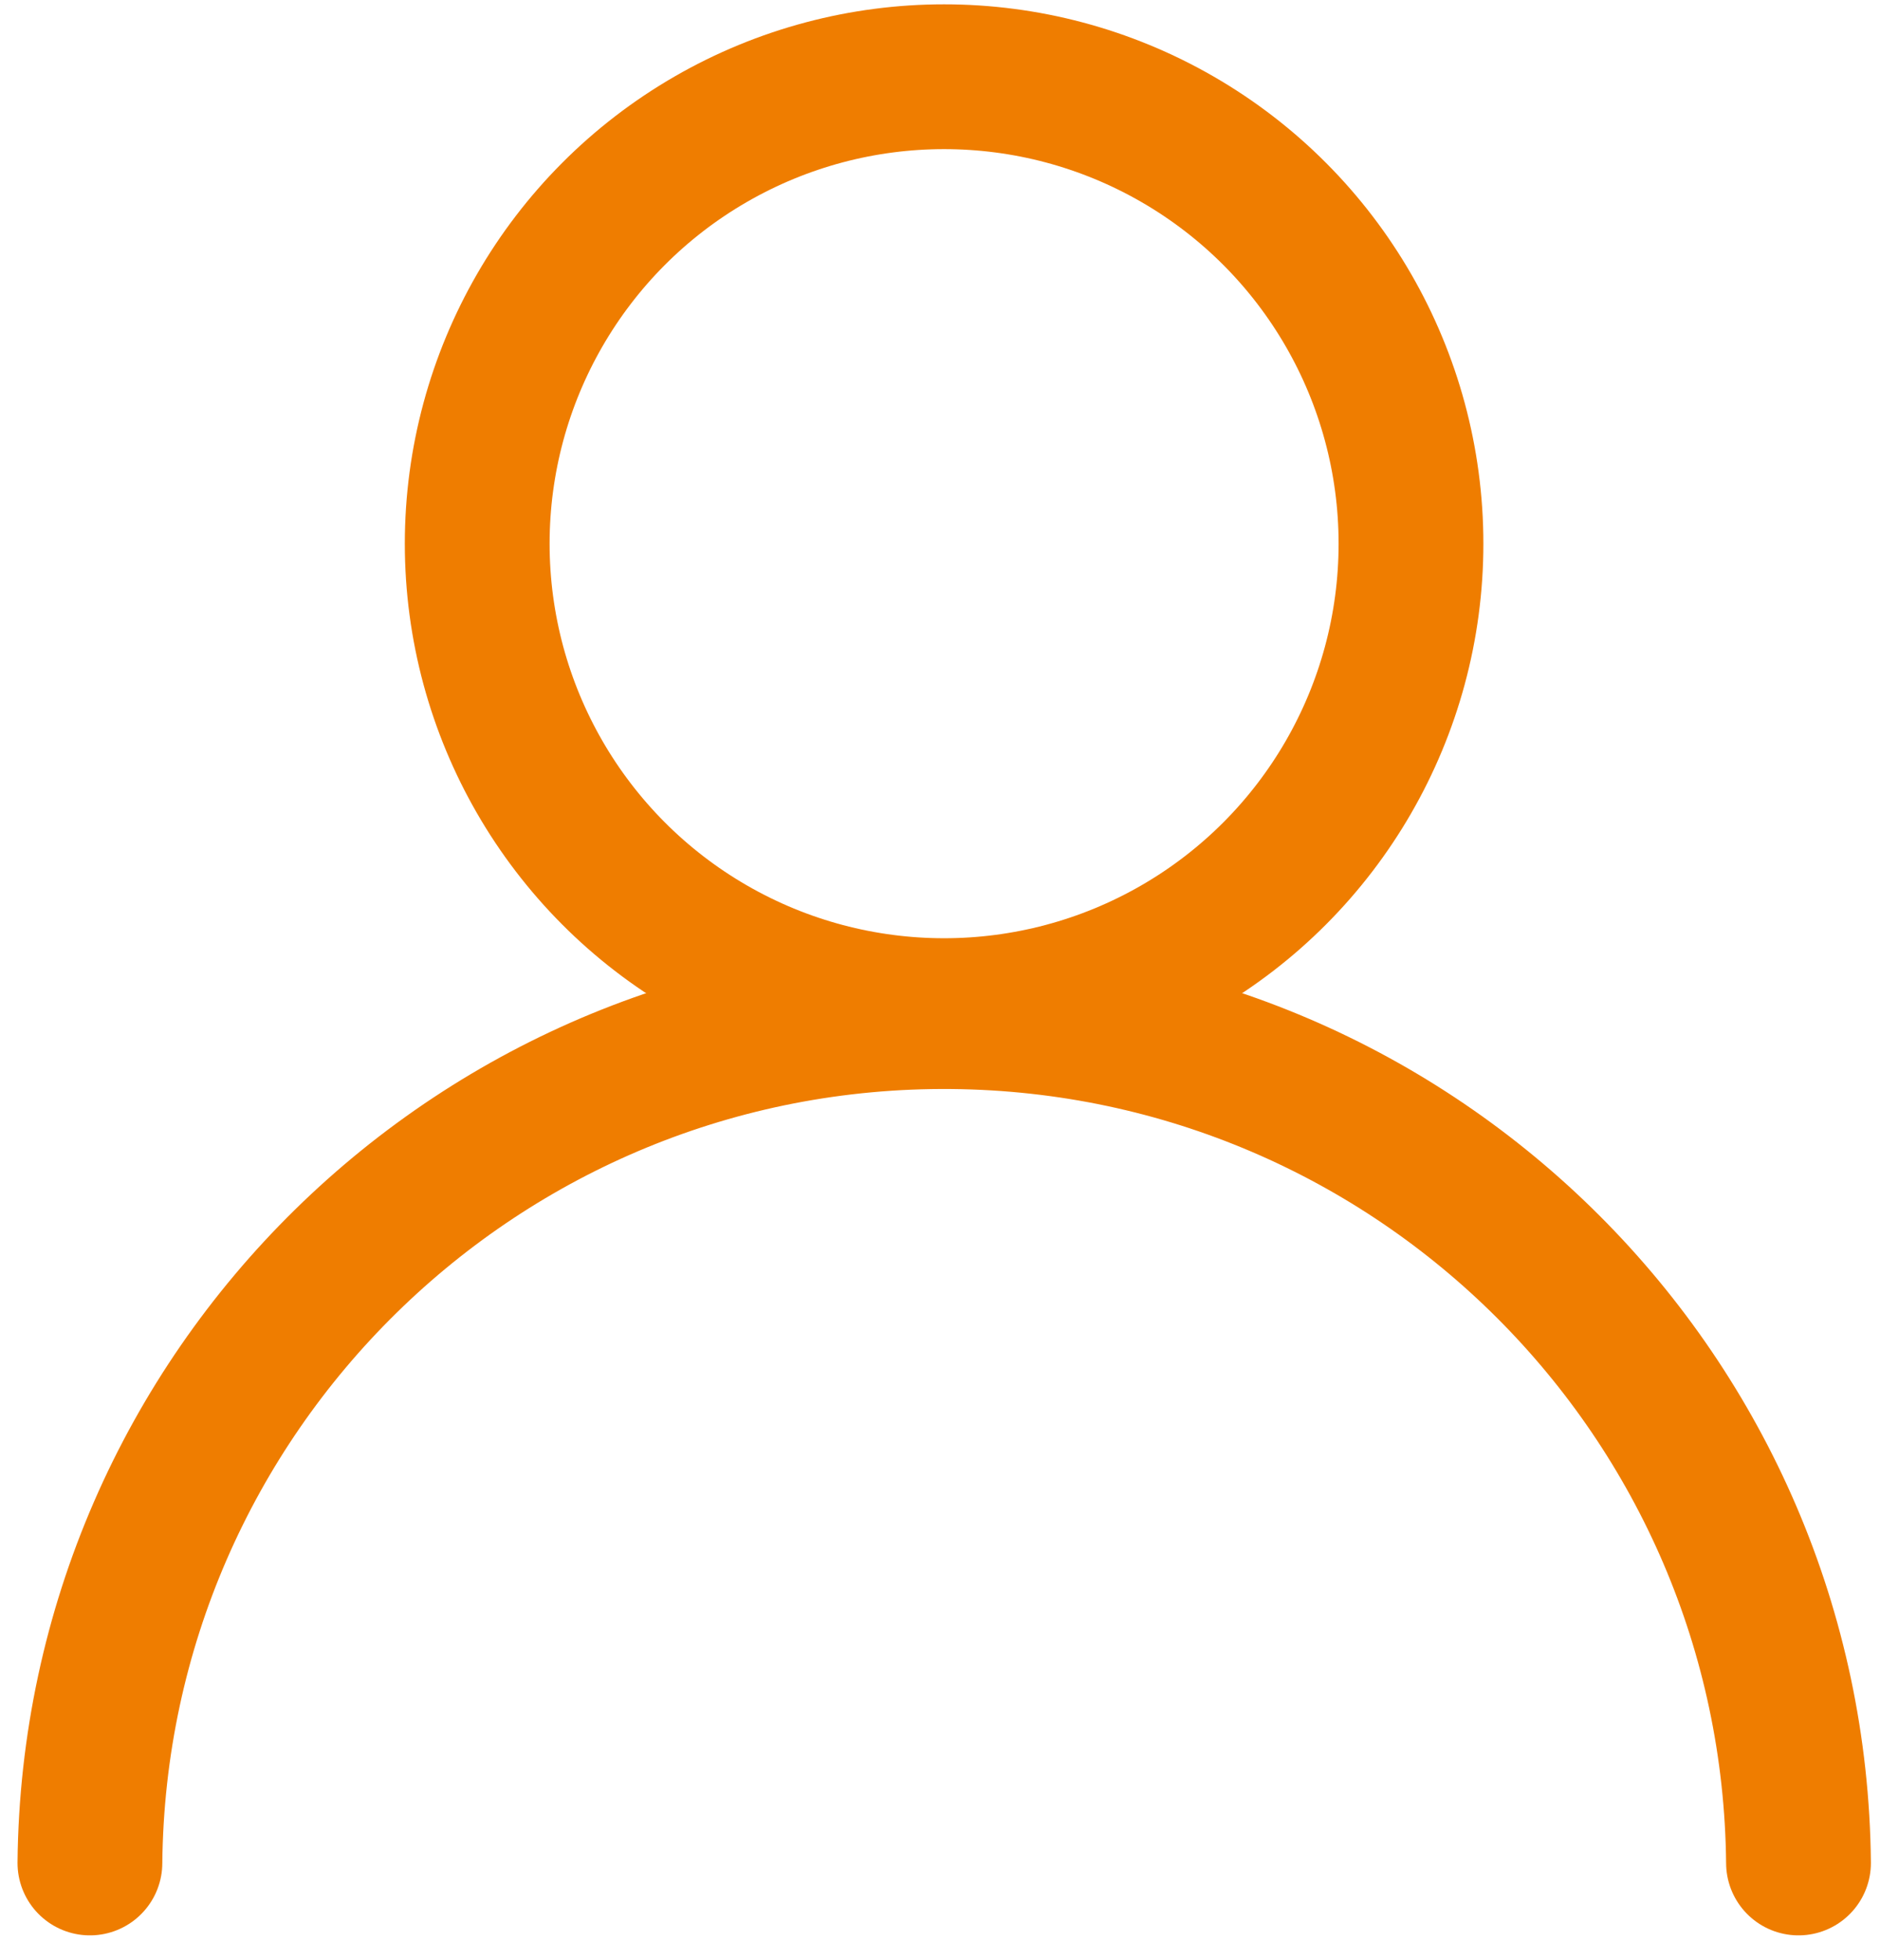 <?xml version="1.0" encoding="UTF-8"?>
<svg id="uuid-2cb3a502-9717-41c4-b091-427b4015fad9" data-name="b87932ea-16c0-4afd-a6f3-c138675f1e2f" xmlns="http://www.w3.org/2000/svg" viewBox="0 0 247.76 258.25">
  <circle cx="124.42" cy="71.64" r="61.53" fill="none" stroke="#ef7d00" stroke-linecap="round" stroke-linejoin="round" stroke-width="19.08"/>
  <path d="m11.85,245.48c.59-62.18,51.47-112.11,113.65-111.52,61.35.58,110.95,50.17,111.52,111.52" fill="none" stroke="#ef7d00" stroke-linecap="round" stroke-linejoin="round" stroke-width="19.08"/>
</svg>